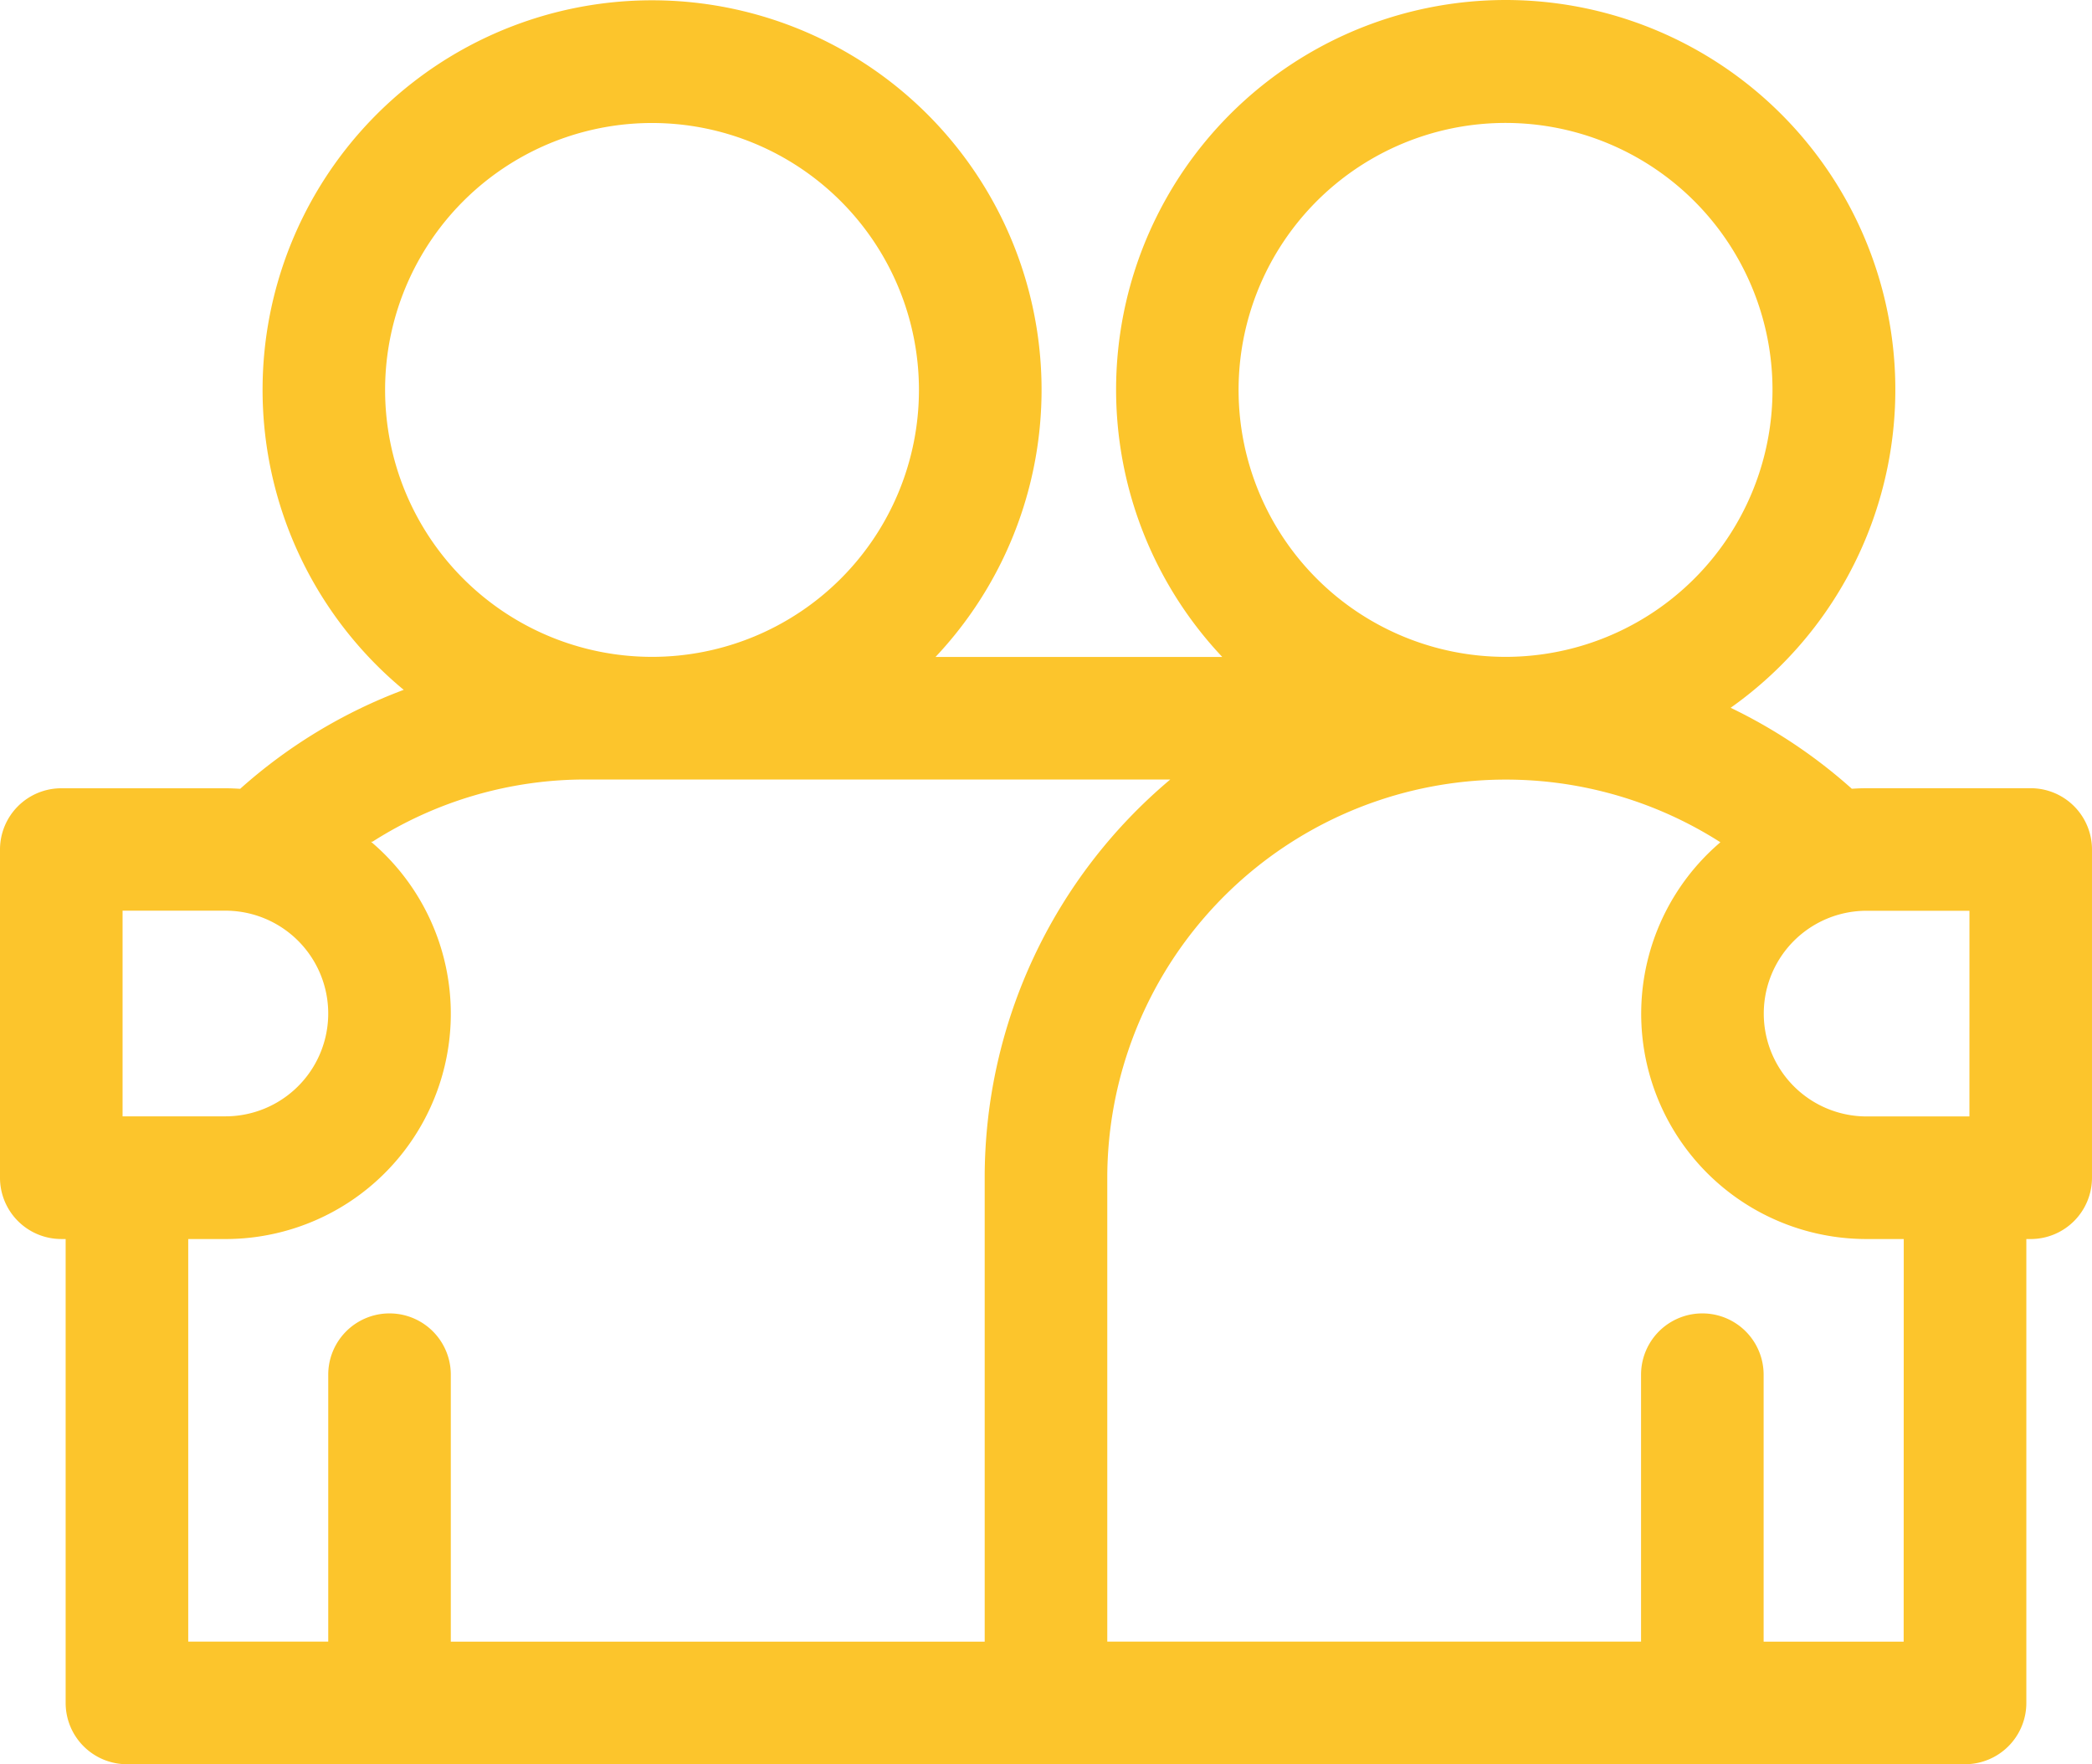 <svg xmlns="http://www.w3.org/2000/svg" width="566.645" height="477.857" viewBox="0 0 566.645 477.857">
  <path id="_1615106318_Caring" data-name="1615106318_Caring" d="M550.043,213.98H505.591c-1.342,0-2.677.058-4,.146a140.779,140.779,0,0,0-32.824-21.934A105.534,105.534,0,1,0,331.06,178.421H253.4a105.5,105.5,0,1,0-144.048,8.914,140.153,140.153,0,0,0-44.3,26.807c-1.32-.088-2.648-.146-4-.146H16.6A16.6,16.6,0,0,0,0,230.582v88.9a16.6,16.6,0,0,0,16.6,16.6h1.182V461.739a16.6,16.6,0,0,0,16.6,16.6H532.259a16.6,16.6,0,0,0,16.6-16.6V336.087h1.182a16.6,16.6,0,0,0,16.6-16.6v-88.9A16.6,16.6,0,0,0,550.043,213.98Zm-16.6,88.9h-27.85a27.853,27.853,0,0,1,0-55.707h27.857ZM335.487,106.1a72.309,72.309,0,1,1,72.306,72.3,72.31,72.31,0,0,1-72.306-72.3ZM176.639,33.8a72.3,72.3,0,1,1-72.33,72.311A72.3,72.3,0,0,1,176.639,33.8ZM33.2,247.148h27.85a27.853,27.853,0,1,1,0,55.707H33.2Zm17.784,88.94H61.053a61.017,61.017,0,0,0,39.433-107.613h.394a107.153,107.153,0,0,1,57.975-16.857H316.989a140.78,140.78,0,0,0-50.272,107.868V445.137H122.107V372.829a16.6,16.6,0,1,0-33.2,0v72.3H50.987Zm464.648,109.05H477.7V372.829a16.6,16.6,0,0,0-33.2,0v72.3H299.92V319.485A107.956,107.956,0,0,1,465.99,228.62a61.017,61.017,0,0,0,39.6,107.467h10.066Zm0,0" transform="translate(0 -0.484)" fill="#fcc52c"/>
</svg>
